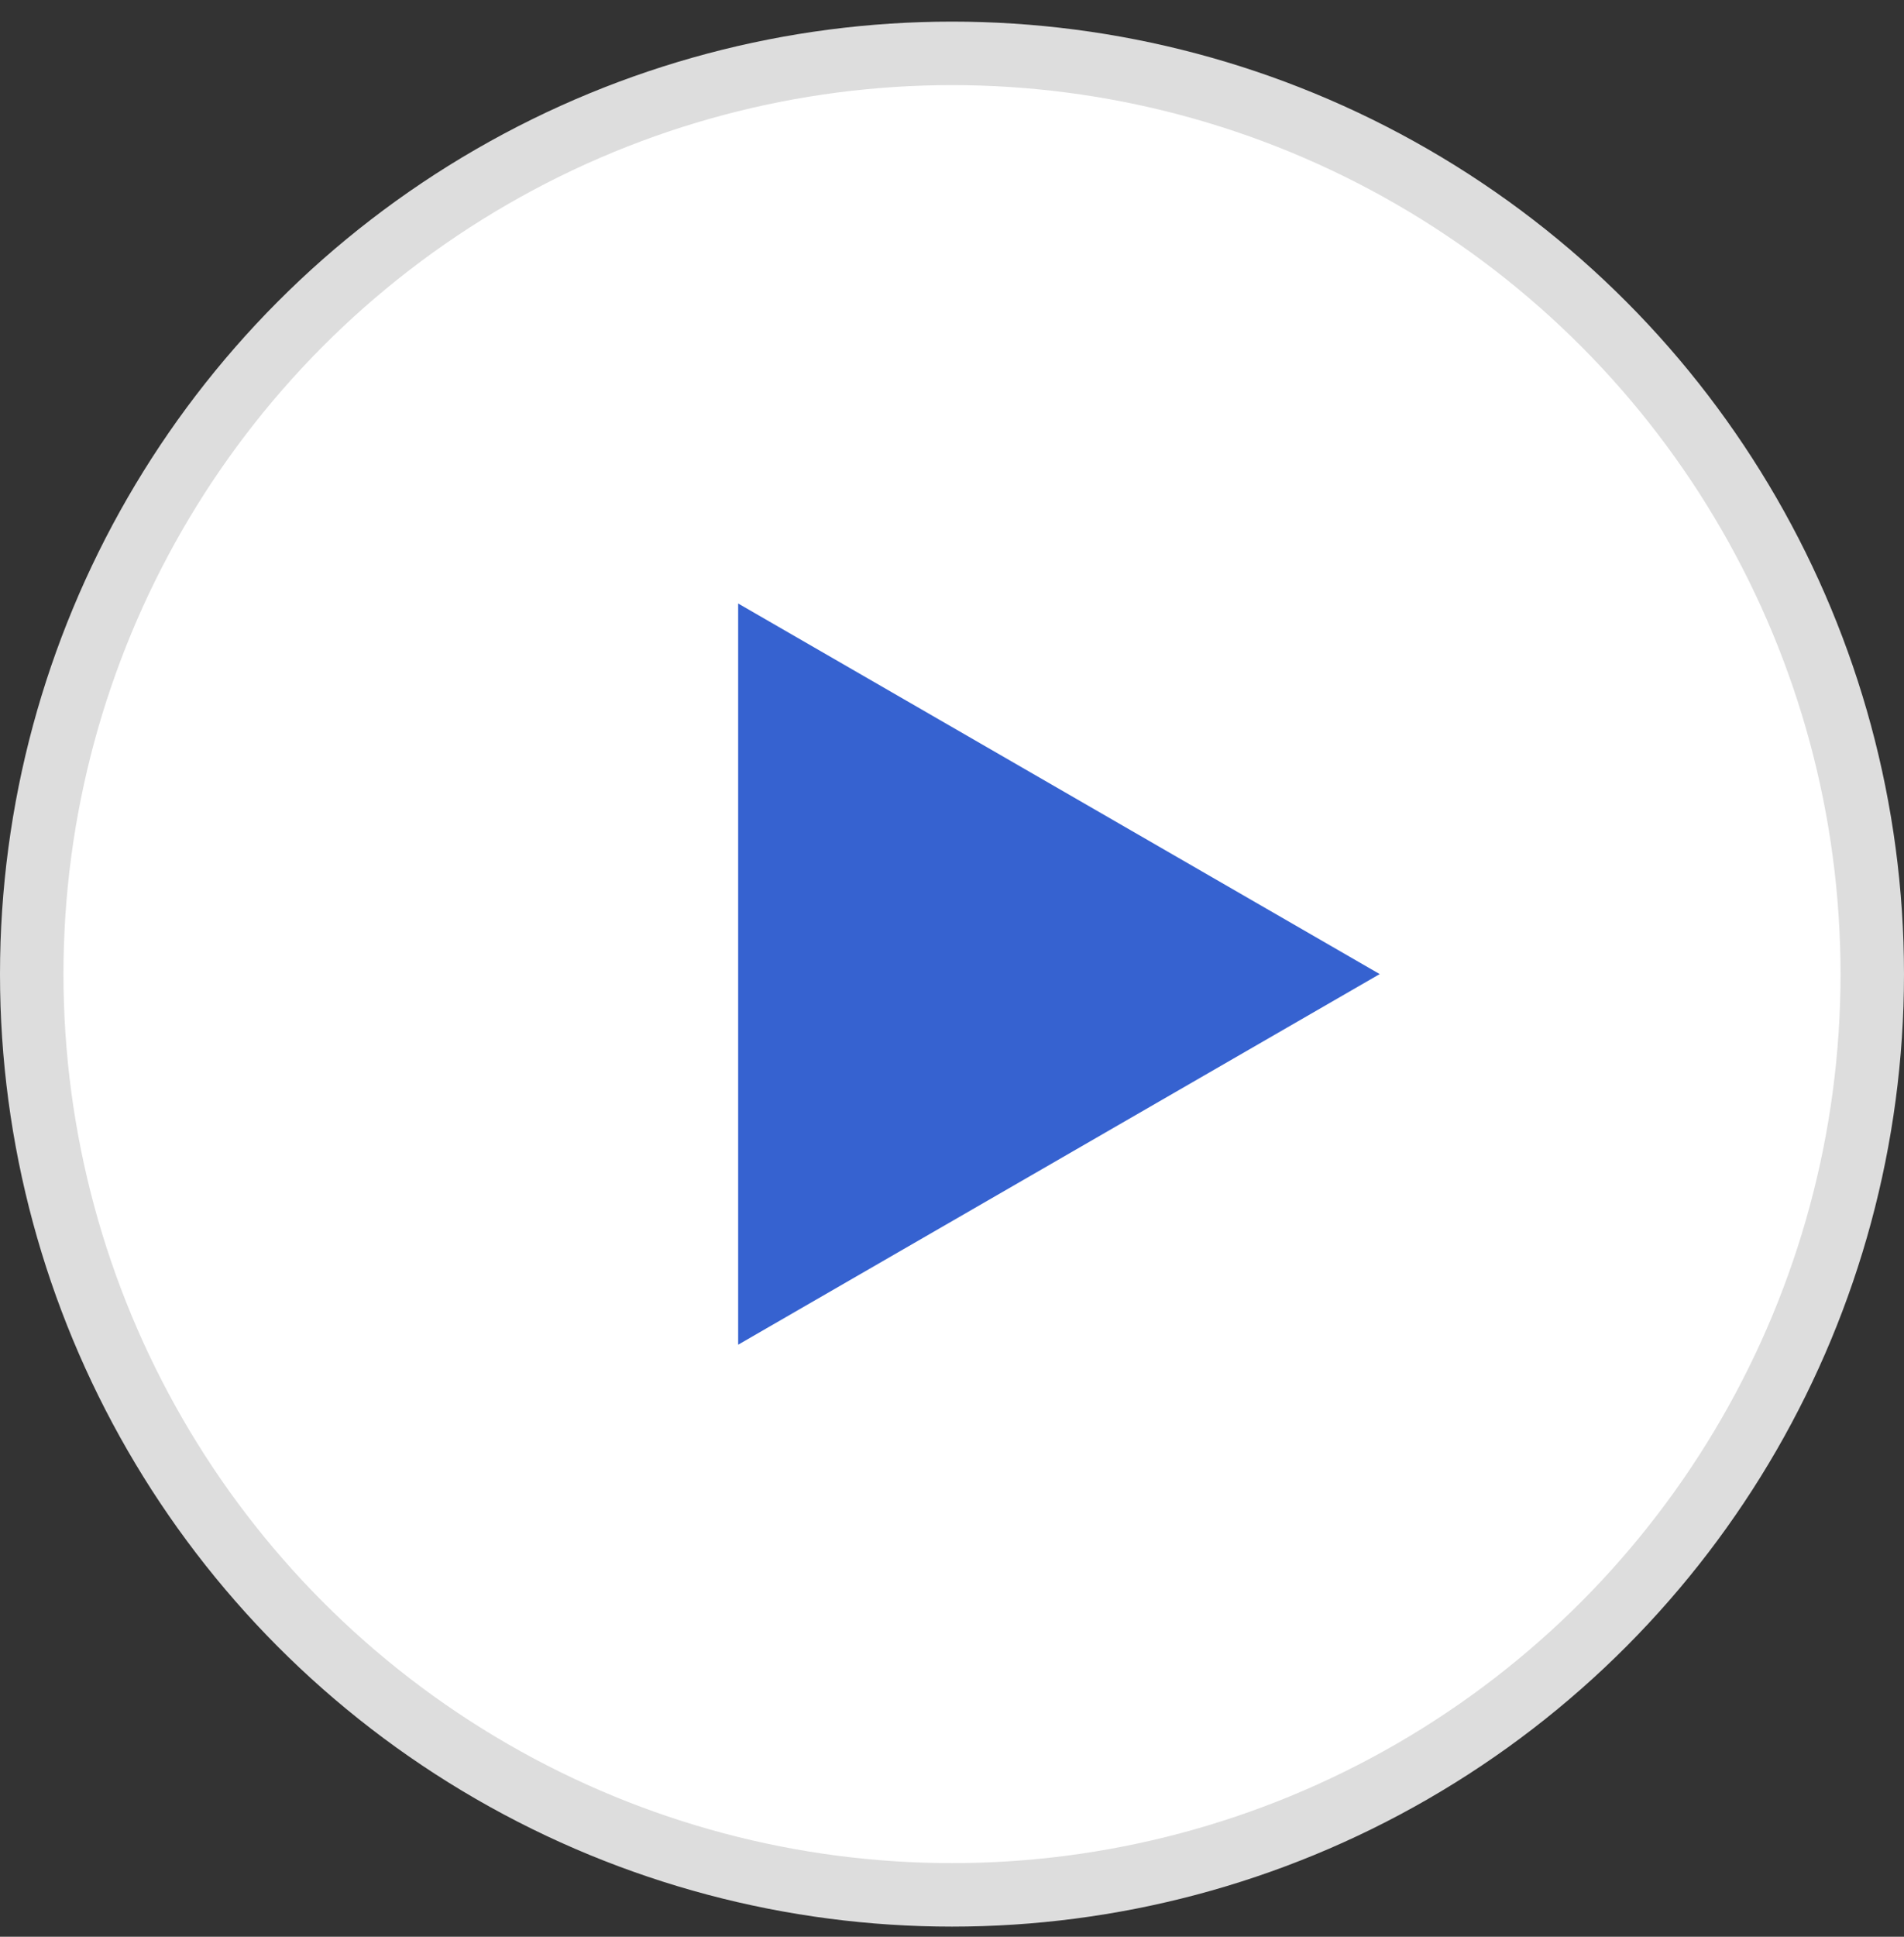 <svg width="60" height="61" viewBox="0 0 60 61" fill="none" xmlns="http://www.w3.org/2000/svg">
<rect x="0" y="0" width="60" height="61" fill="#333333" stroke="none"/>
<circle cx="30" cy="30.681" r="29" fill="white" stroke="#DDDDDD" stroke-width="2"/>
<path d="M43.478 30.68L23.261 19.008L23.261 42.353L43.478 30.68Z" fill="#3662D0"/>
</svg>
